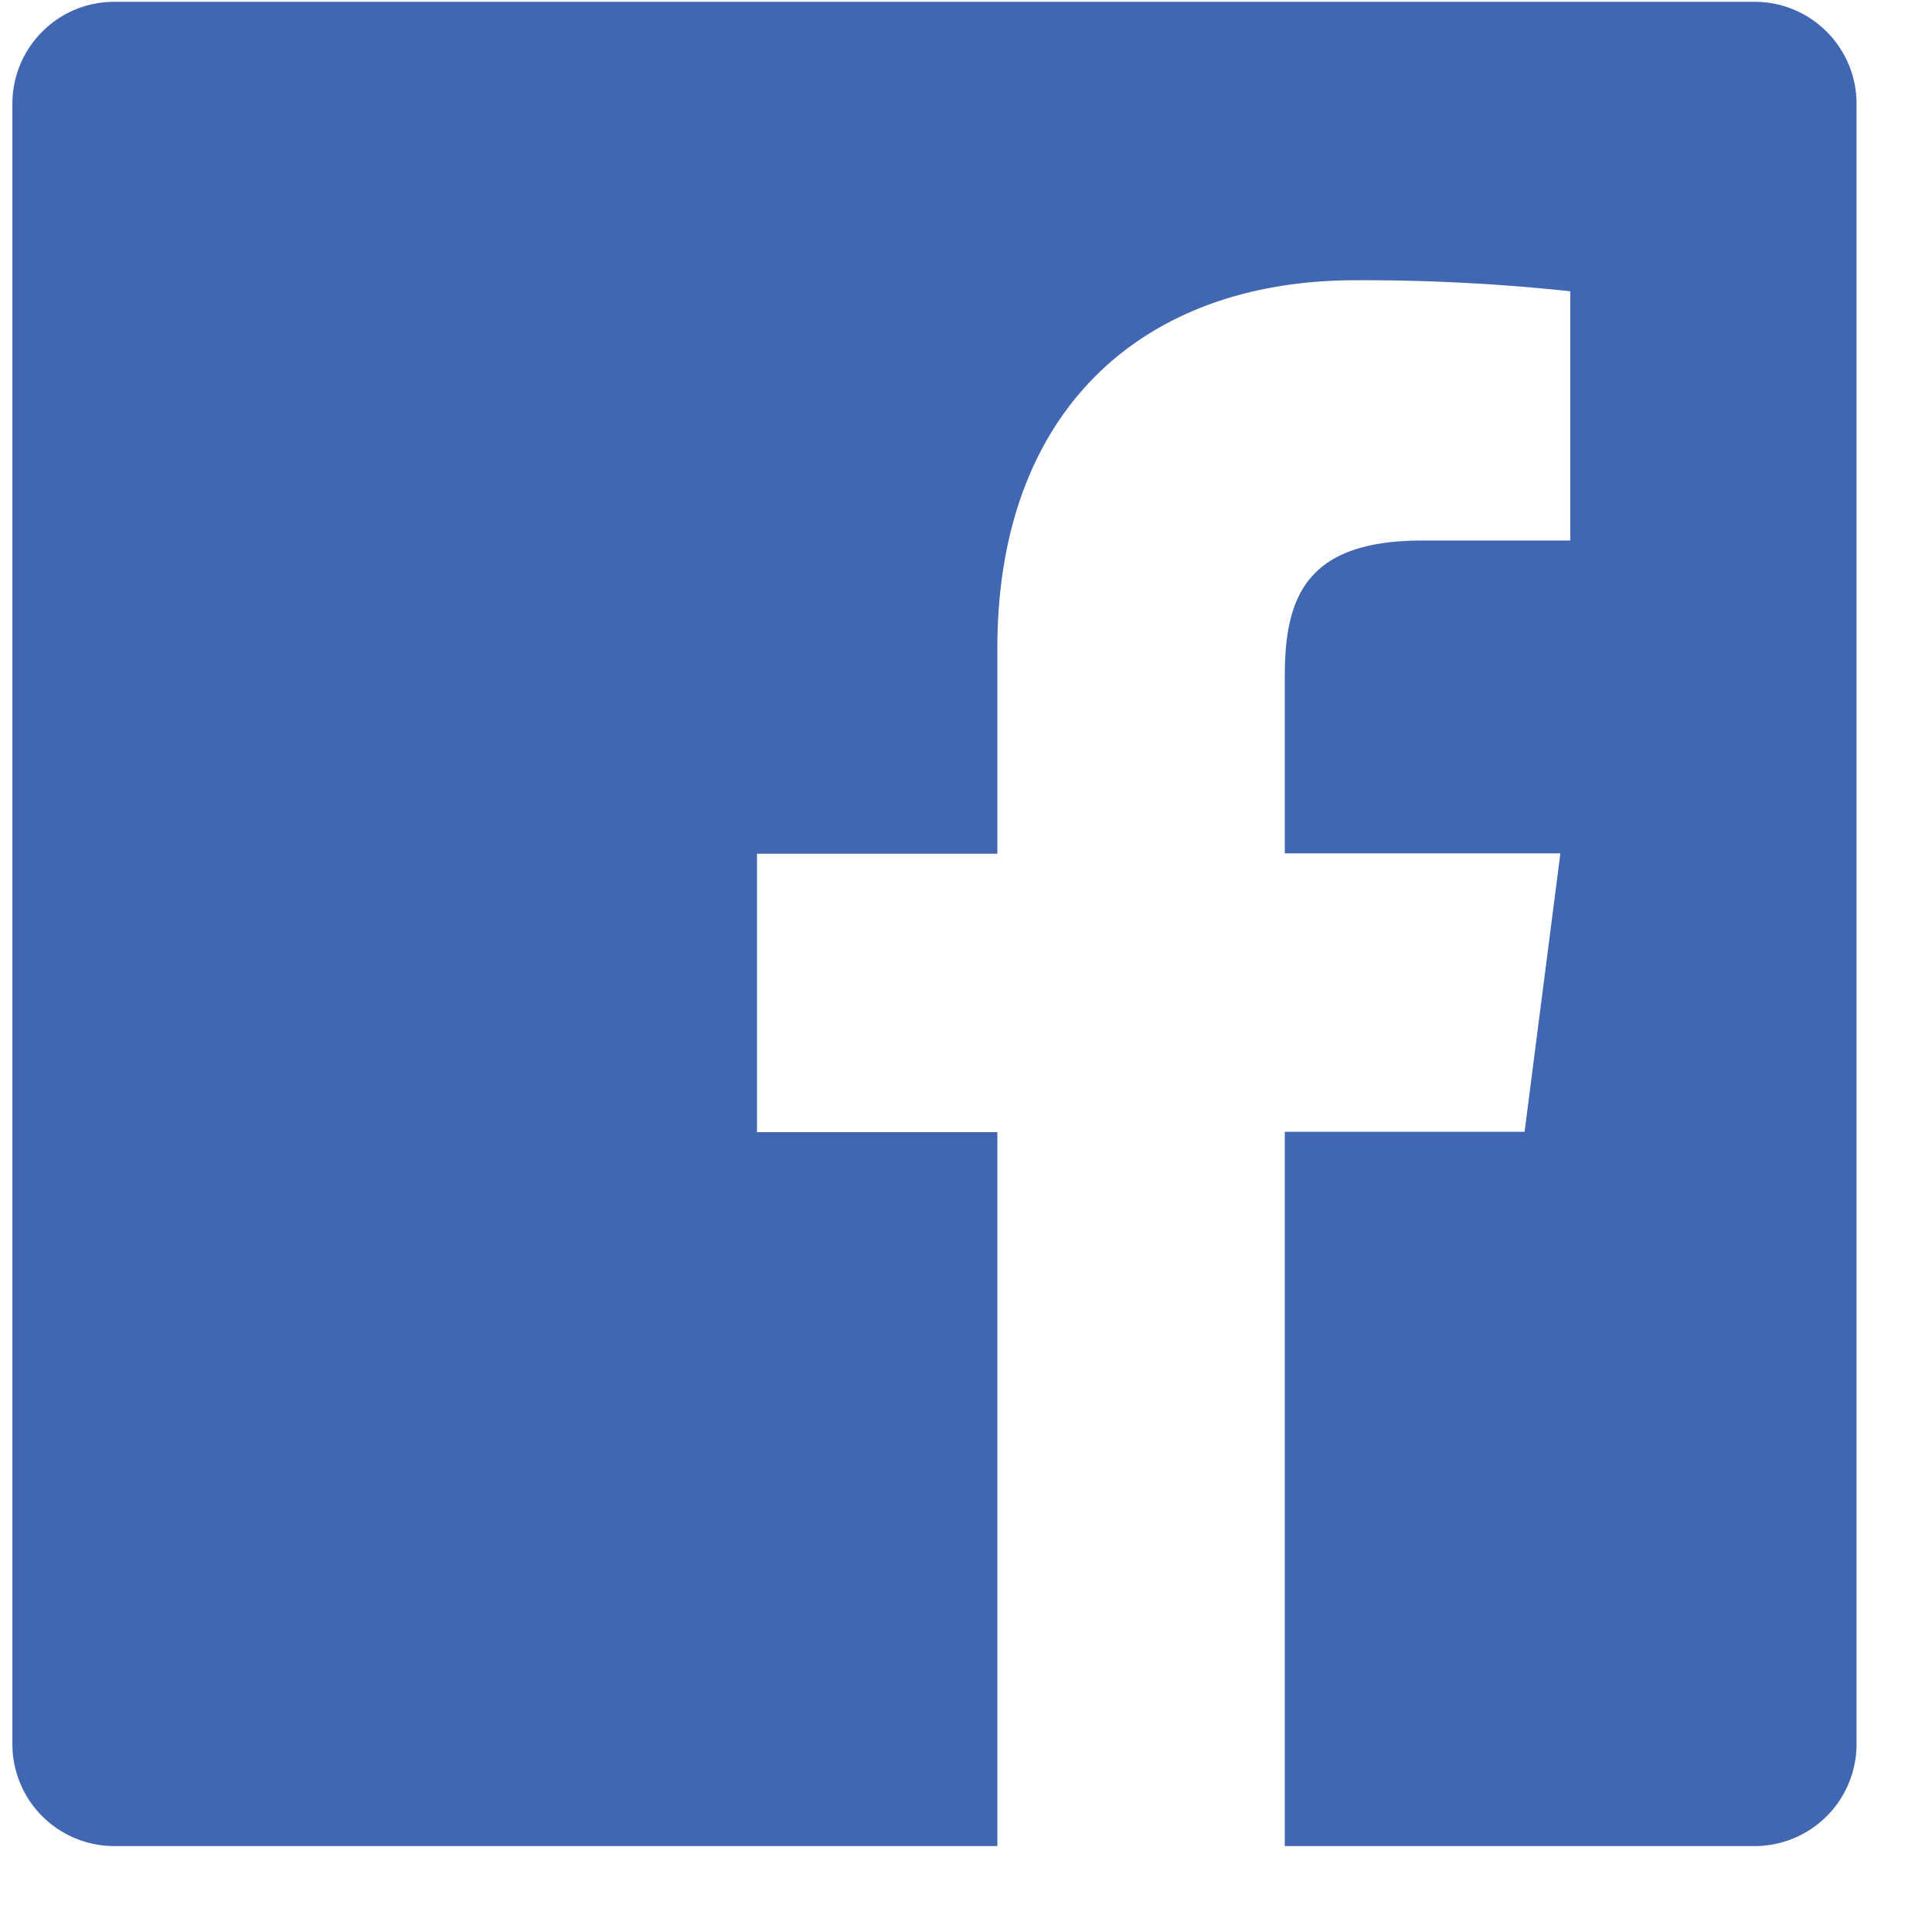 <svg width="17" height="17" xmlns="http://www.w3.org/2000/svg"><path d="M16.336 15.347a.897.897 0 0 1-.896.897h-4.135V9.959h2.11l.315-2.45h-2.425V5.95c0-.711.198-1.194 1.214-1.194h1.298V2.563a17.03 17.03 0 0 0-1.891-.097c-1.87 0-3.15 1.142-3.15 3.238v1.808H6.661v2.45h2.115v6.282H1.005a.897.897 0 0 1-.896-.897V.913c0-.495.401-.897.896-.897H15.44c.494 0 .896.402.896.897v14.434" fill="#4267B2" fill-rule="evenodd"/></svg>
